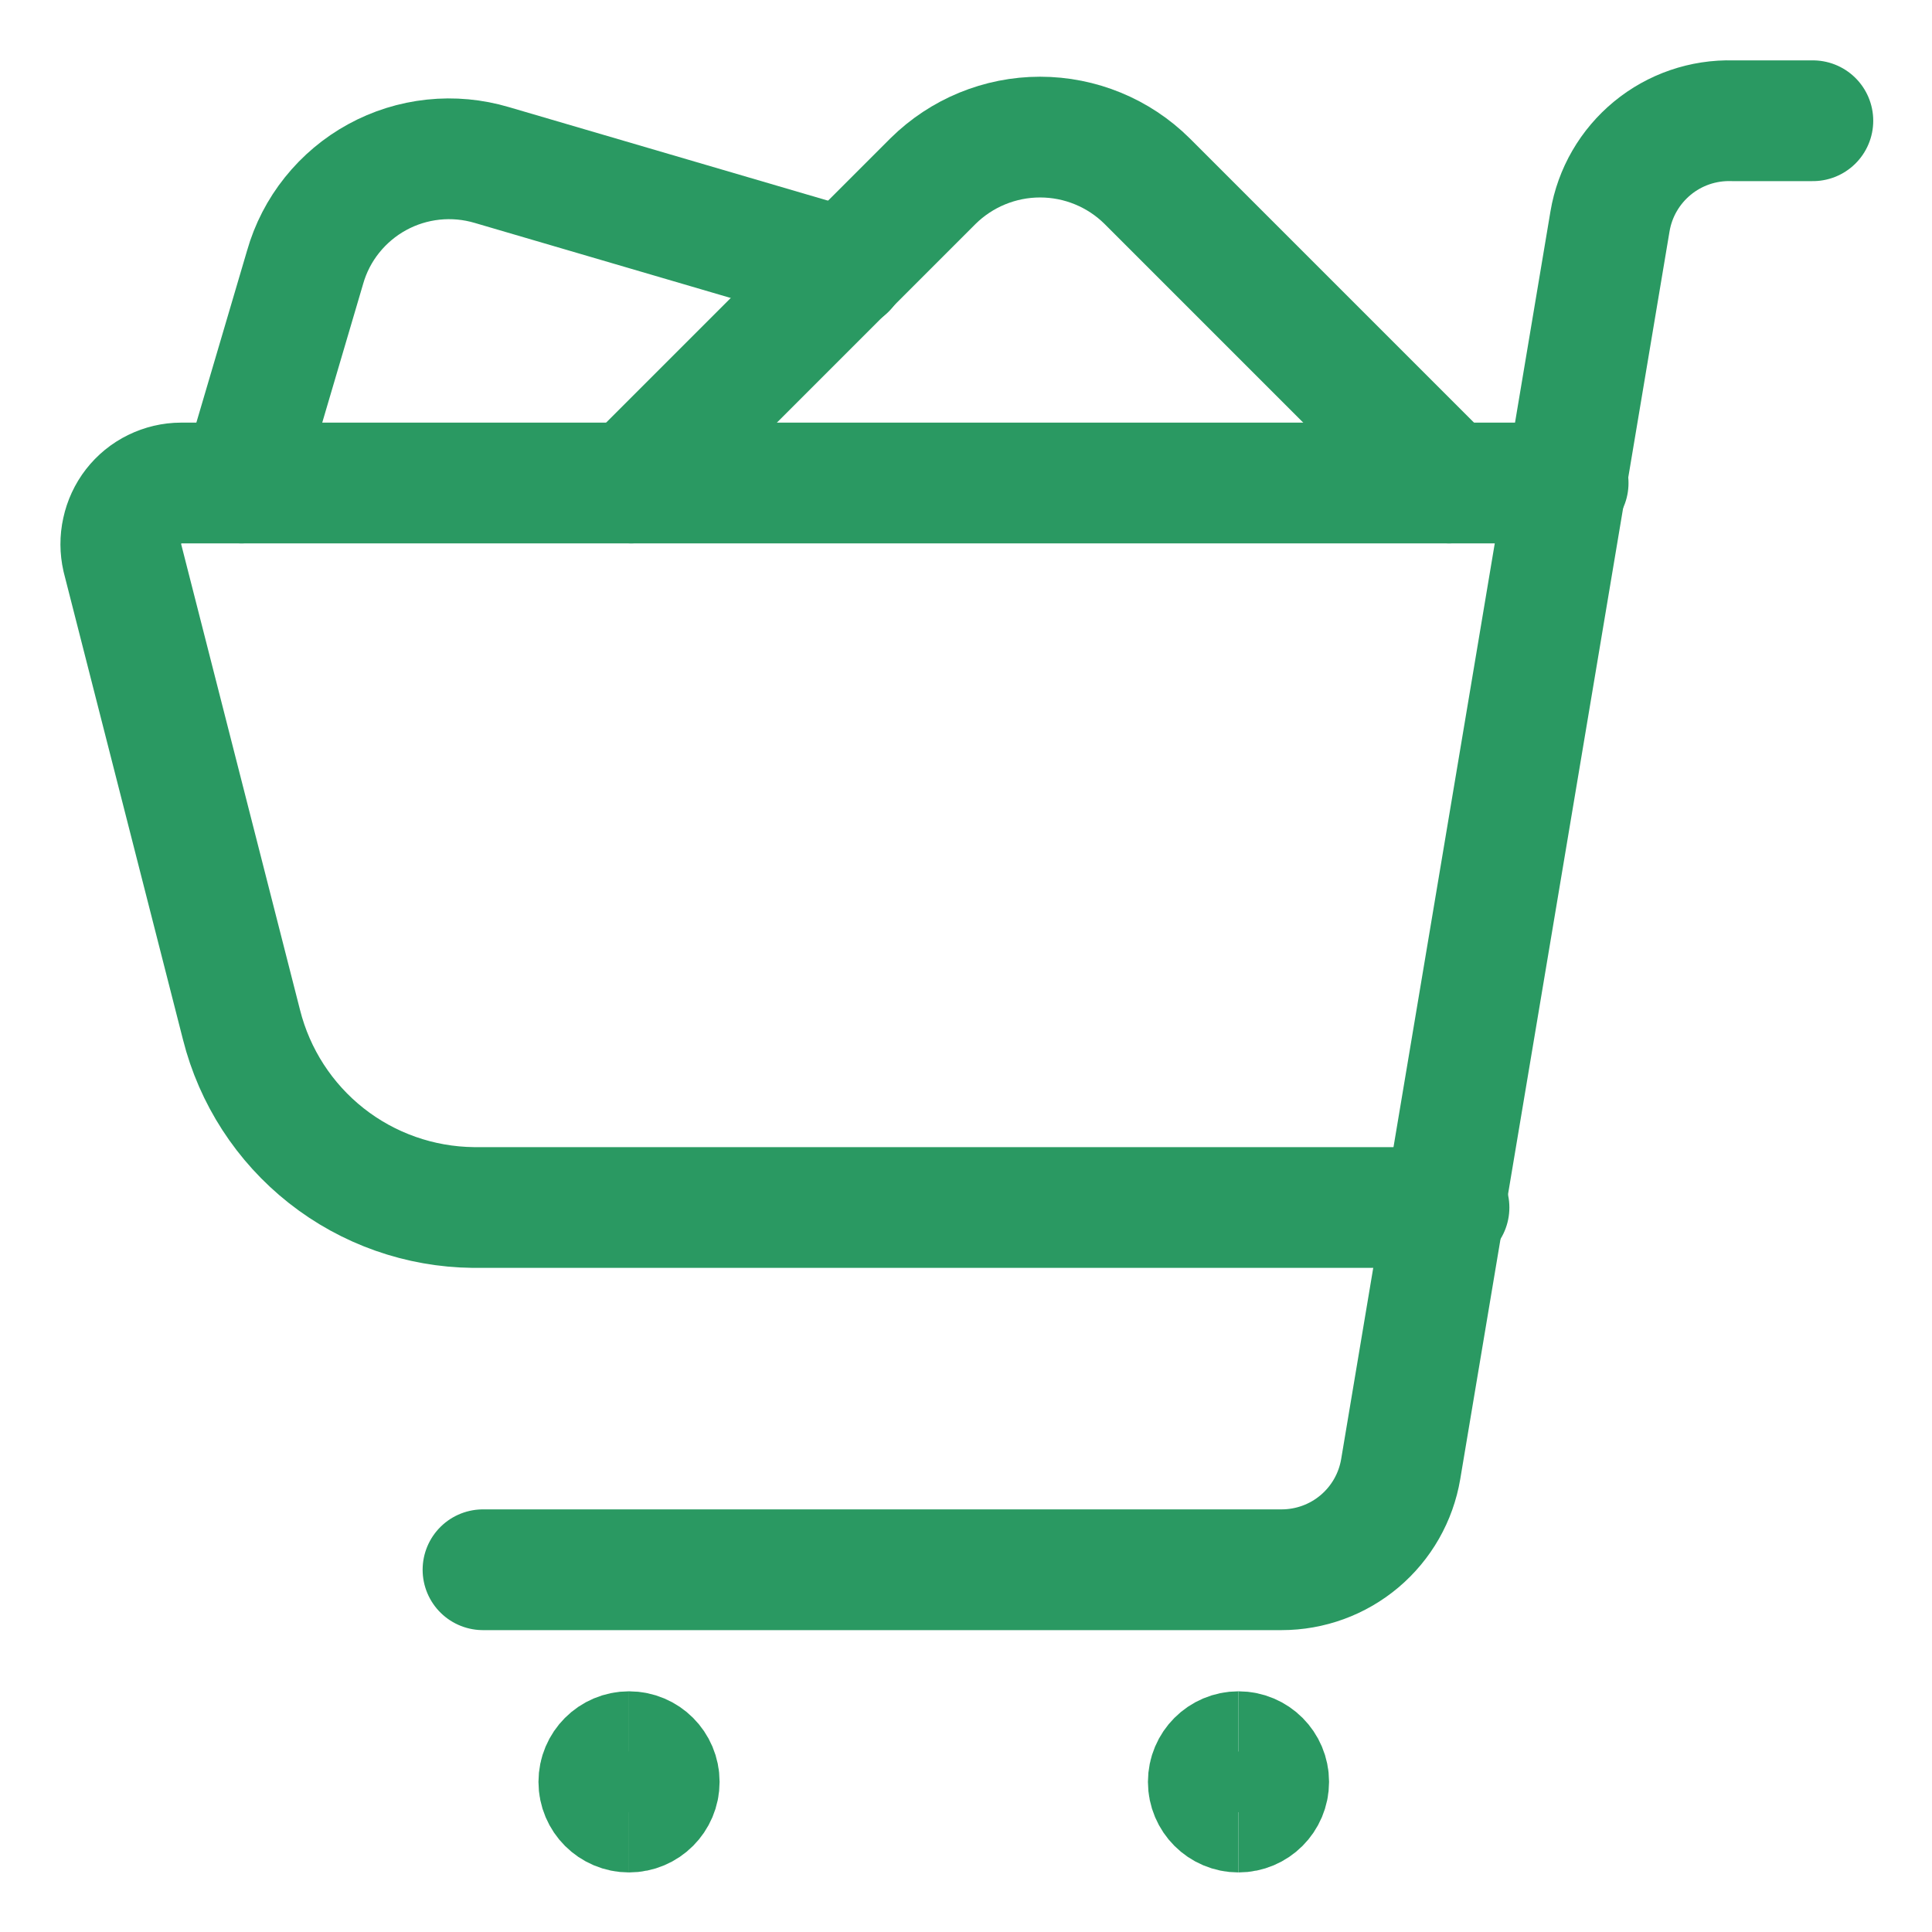 <svg width="24" height="24" id="Shopping-Cart-Full--Streamline-Ultimate" viewBox="0 0 24 24" fill="none" xmlns="http://www.w3.org/2000/svg"><desc>Shopping Cart Full Streamline Icon: https://streamlinehq.com</desc><path stroke-width="1.5" d="M6 19.5h9.92c0.355 0 0.698 -0.125 0.969 -0.354 0.271 -0.229 0.452 -0.546 0.511 -0.896L20 2.75c0.06 -0.357 0.247 -0.679 0.526 -0.909 0.279 -0.23 0.632 -0.351 0.994 -0.341h1" stroke-linejoin="round" stroke-linecap="round" stroke="#2a9962"></path><path stroke-width="1.5" d="M7.814 22.51c-0.207 0 -0.375 -0.168 -0.375 -0.375s0.168 -0.375 0.375 -0.375" stroke="#2a9962"></path><path stroke-width="1.5" d="M7.814 22.51c0.207 0 0.375 -0.168 0.375 -0.375s-0.168 -0.375 -0.375 -0.375" stroke="#2a9962"></path><path stroke-width="1.5" d="M15.385 22.51c-0.207 0 -0.375 -0.168 -0.375 -0.375s0.168 -0.375 0.375 -0.375" stroke="#2a9962"></path><path stroke-width="1.5" d="M15.385 22.51c0.207 0 0.375 -0.168 0.375 -0.375s-0.168 -0.375 -0.375 -0.375" stroke="#2a9962"></path><path stroke-width="1.5" d="M18 15H5.88c-0.663 -0.007 -1.306 -0.233 -1.827 -0.644 -0.521 -0.411 -0.891 -0.983 -1.053 -1.626l-1.48 -5.8c-0.025 -0.11 -0.026 -0.225 -0.001 -0.336 0.024 -0.111 0.072 -0.215 0.141 -0.304 0.07 -0.09 0.159 -0.163 0.262 -0.213 0.102 -0.05 0.215 -0.077 0.328 -0.077H19.48" stroke-linejoin="round" stroke-linecap="round" stroke="#2a9962"></path><path stroke-width="1.5" d="m18 6 -3.75 -3.75c-0.354 -0.351 -0.832 -0.547 -1.33 -0.547 -0.498 0 -0.976 0.197 -1.33 0.547l-3.75 3.75" stroke-linejoin="round" stroke-linecap="round" stroke="#2a9962"></path><path stroke-width="1.5" d="m10.51 3.34 -4.4 -1.29c-0.236 -0.07 -0.483 -0.093 -0.728 -0.067 -0.245 0.026 -0.482 0.1 -0.697 0.218 -0.216 0.118 -0.406 0.278 -0.56 0.47 -0.154 0.192 -0.268 0.413 -0.335 0.649l-0.79 2.68" stroke-linejoin="round" stroke-linecap="round" stroke="#2a9962"></path></svg>